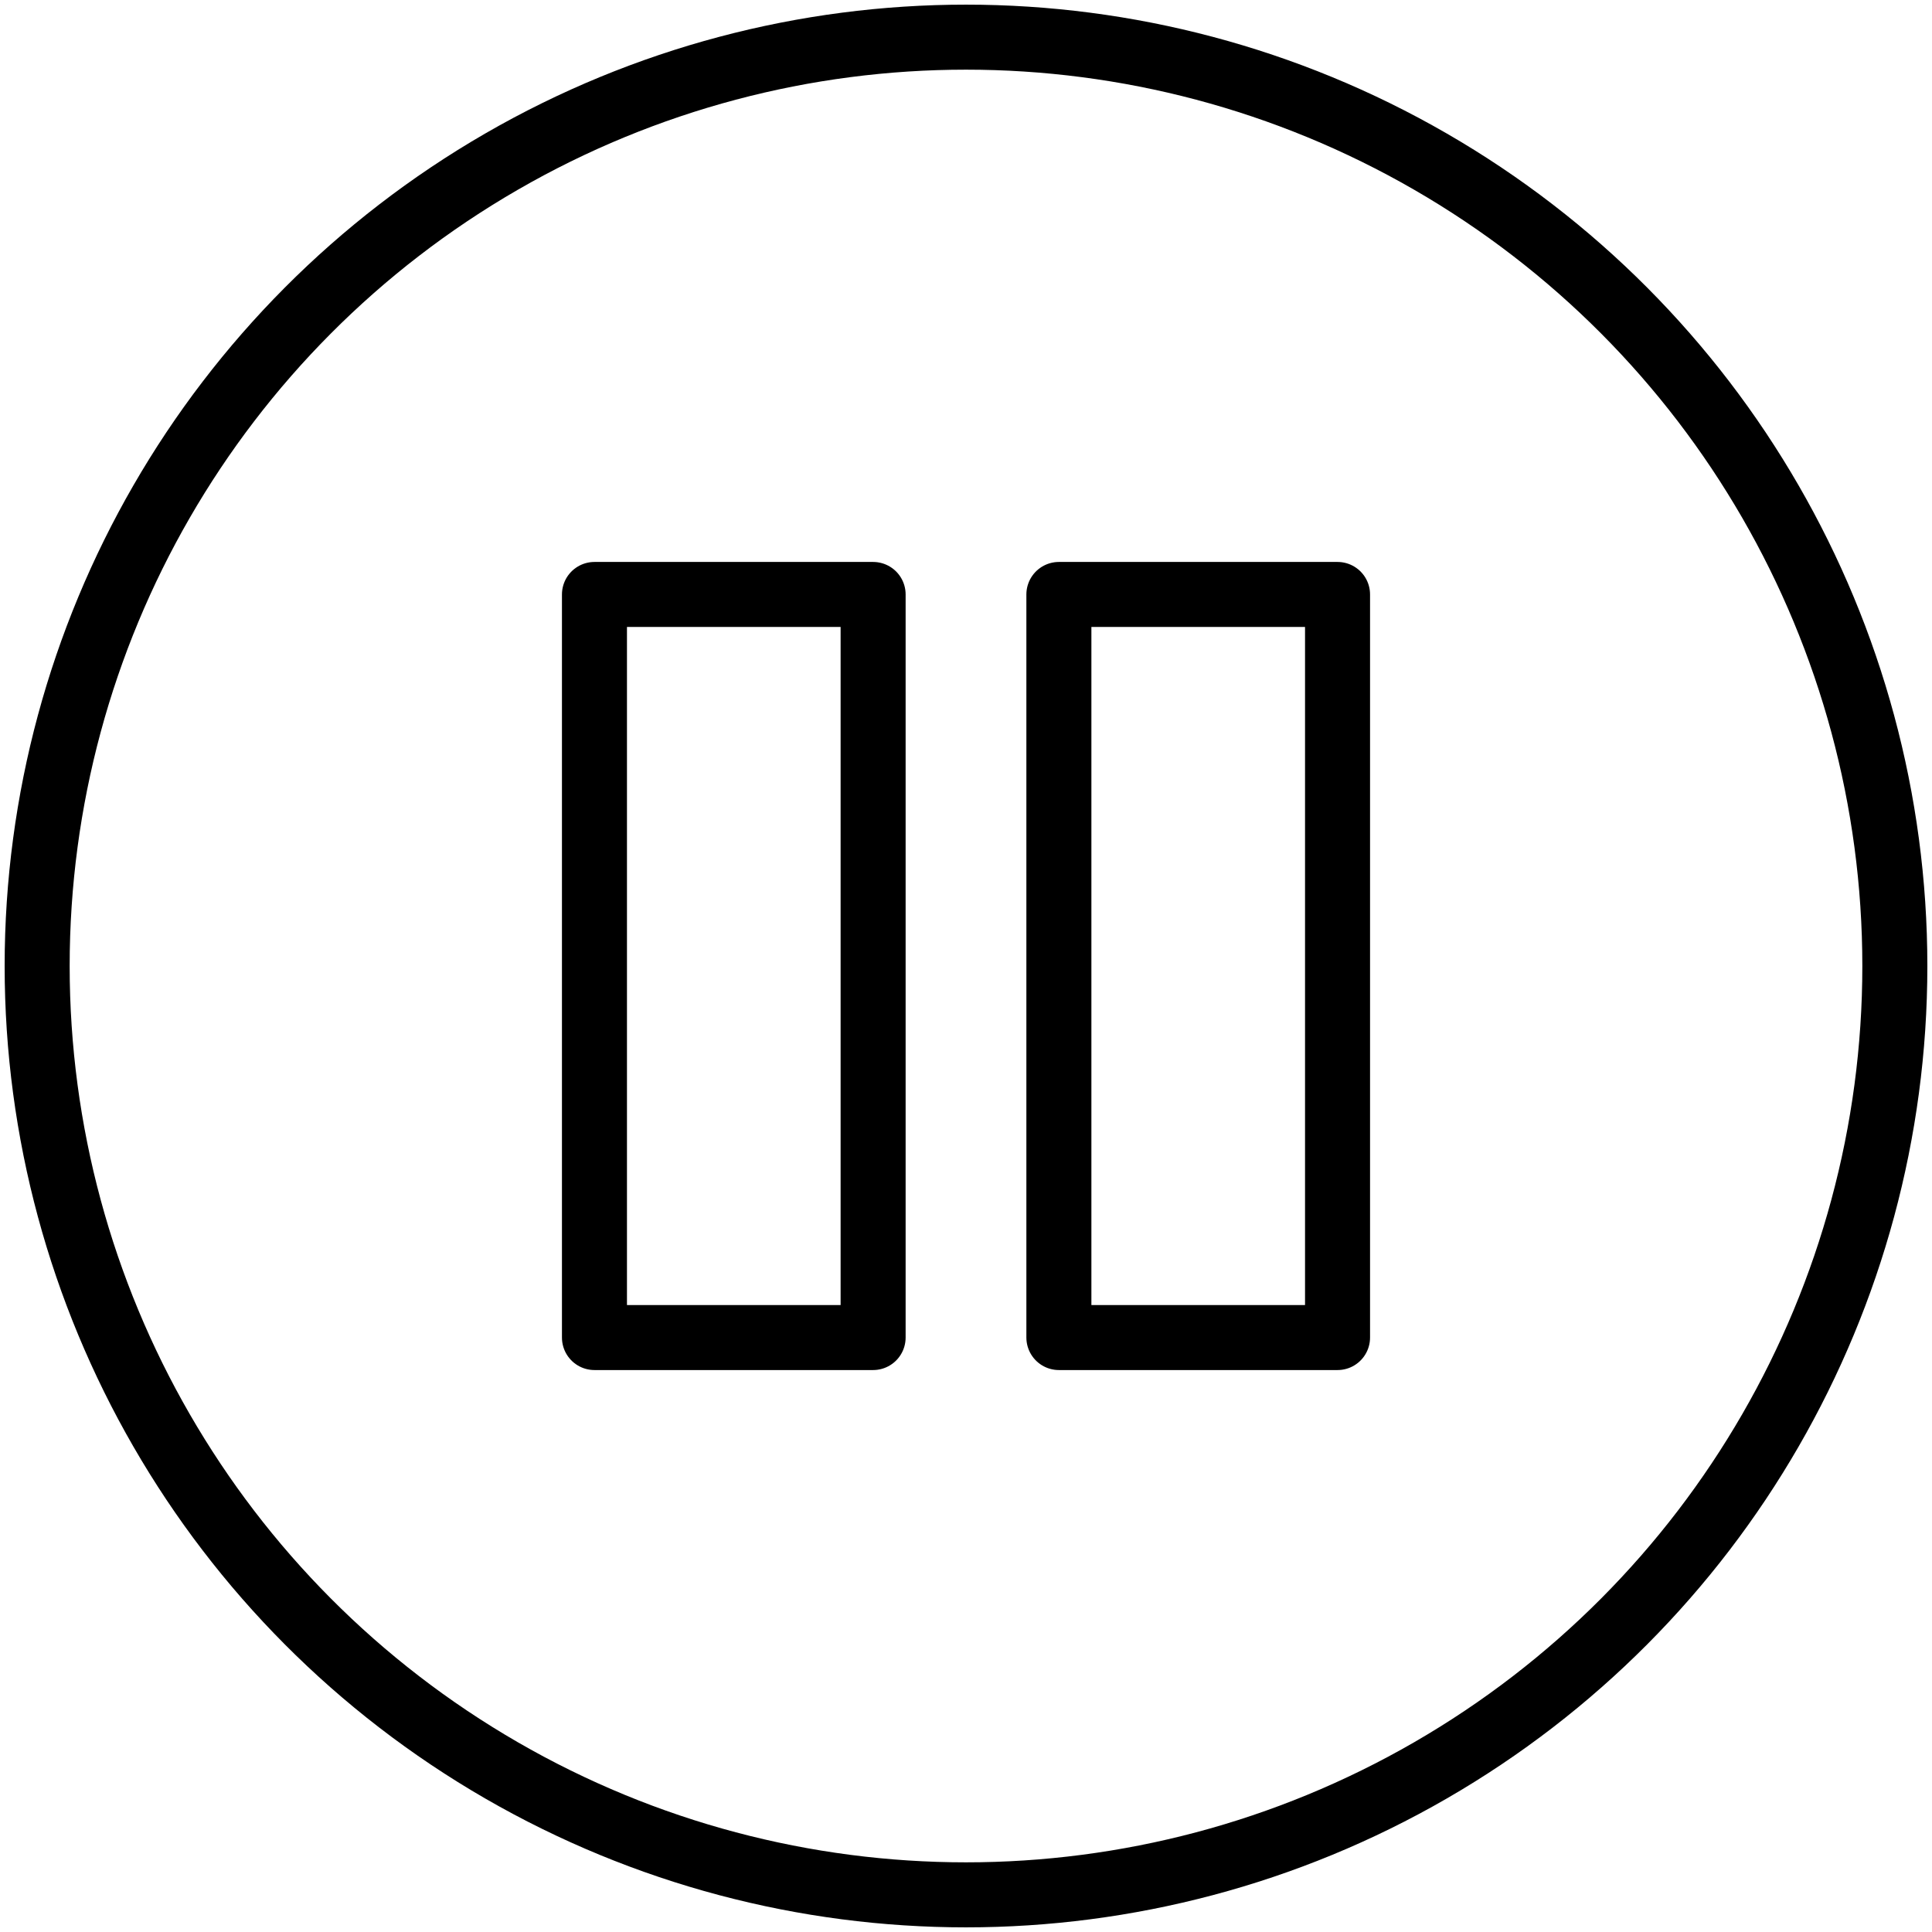<?xml version="1.0" encoding="utf-8"?>
<!-- Generator: Adobe Illustrator 25.3.1, SVG Export Plug-In . SVG Version: 6.00 Build 0)  -->
<svg version="1.1" id="Ebene_1" xmlns="http://www.w3.org/2000/svg" xmlns:xlink="http://www.w3.org/1999/xlink" x="0px" y="0px"
	 viewBox="0 0 104 104" style="enable-background:new 0 0 104 104;" xml:space="preserve">
<style type="text/css">
	.st0{fill:none;stroke:#000000;stroke-width:3.5;stroke-linecap:round;stroke-linejoin:round;}
</style>
<desc>Created with Sketch.</desc>
<g id="_x33_.Multimedia">
	<g id="Multimedia-_x28_Stroke_x29_" transform="translate(-1098, -903)">
		<g id="_x34_6-multimeda-pause" transform="translate(1100, 905)">
			<circle id="Layer-1" class="st0" cx="50" cy="50" r="50"/>
			<path id="Layer-2" class="st0" d="M30,30h15v40H30V30z M55,30h15v40H55V30z"/>
		</g>
	</g>
</g>
</svg>

